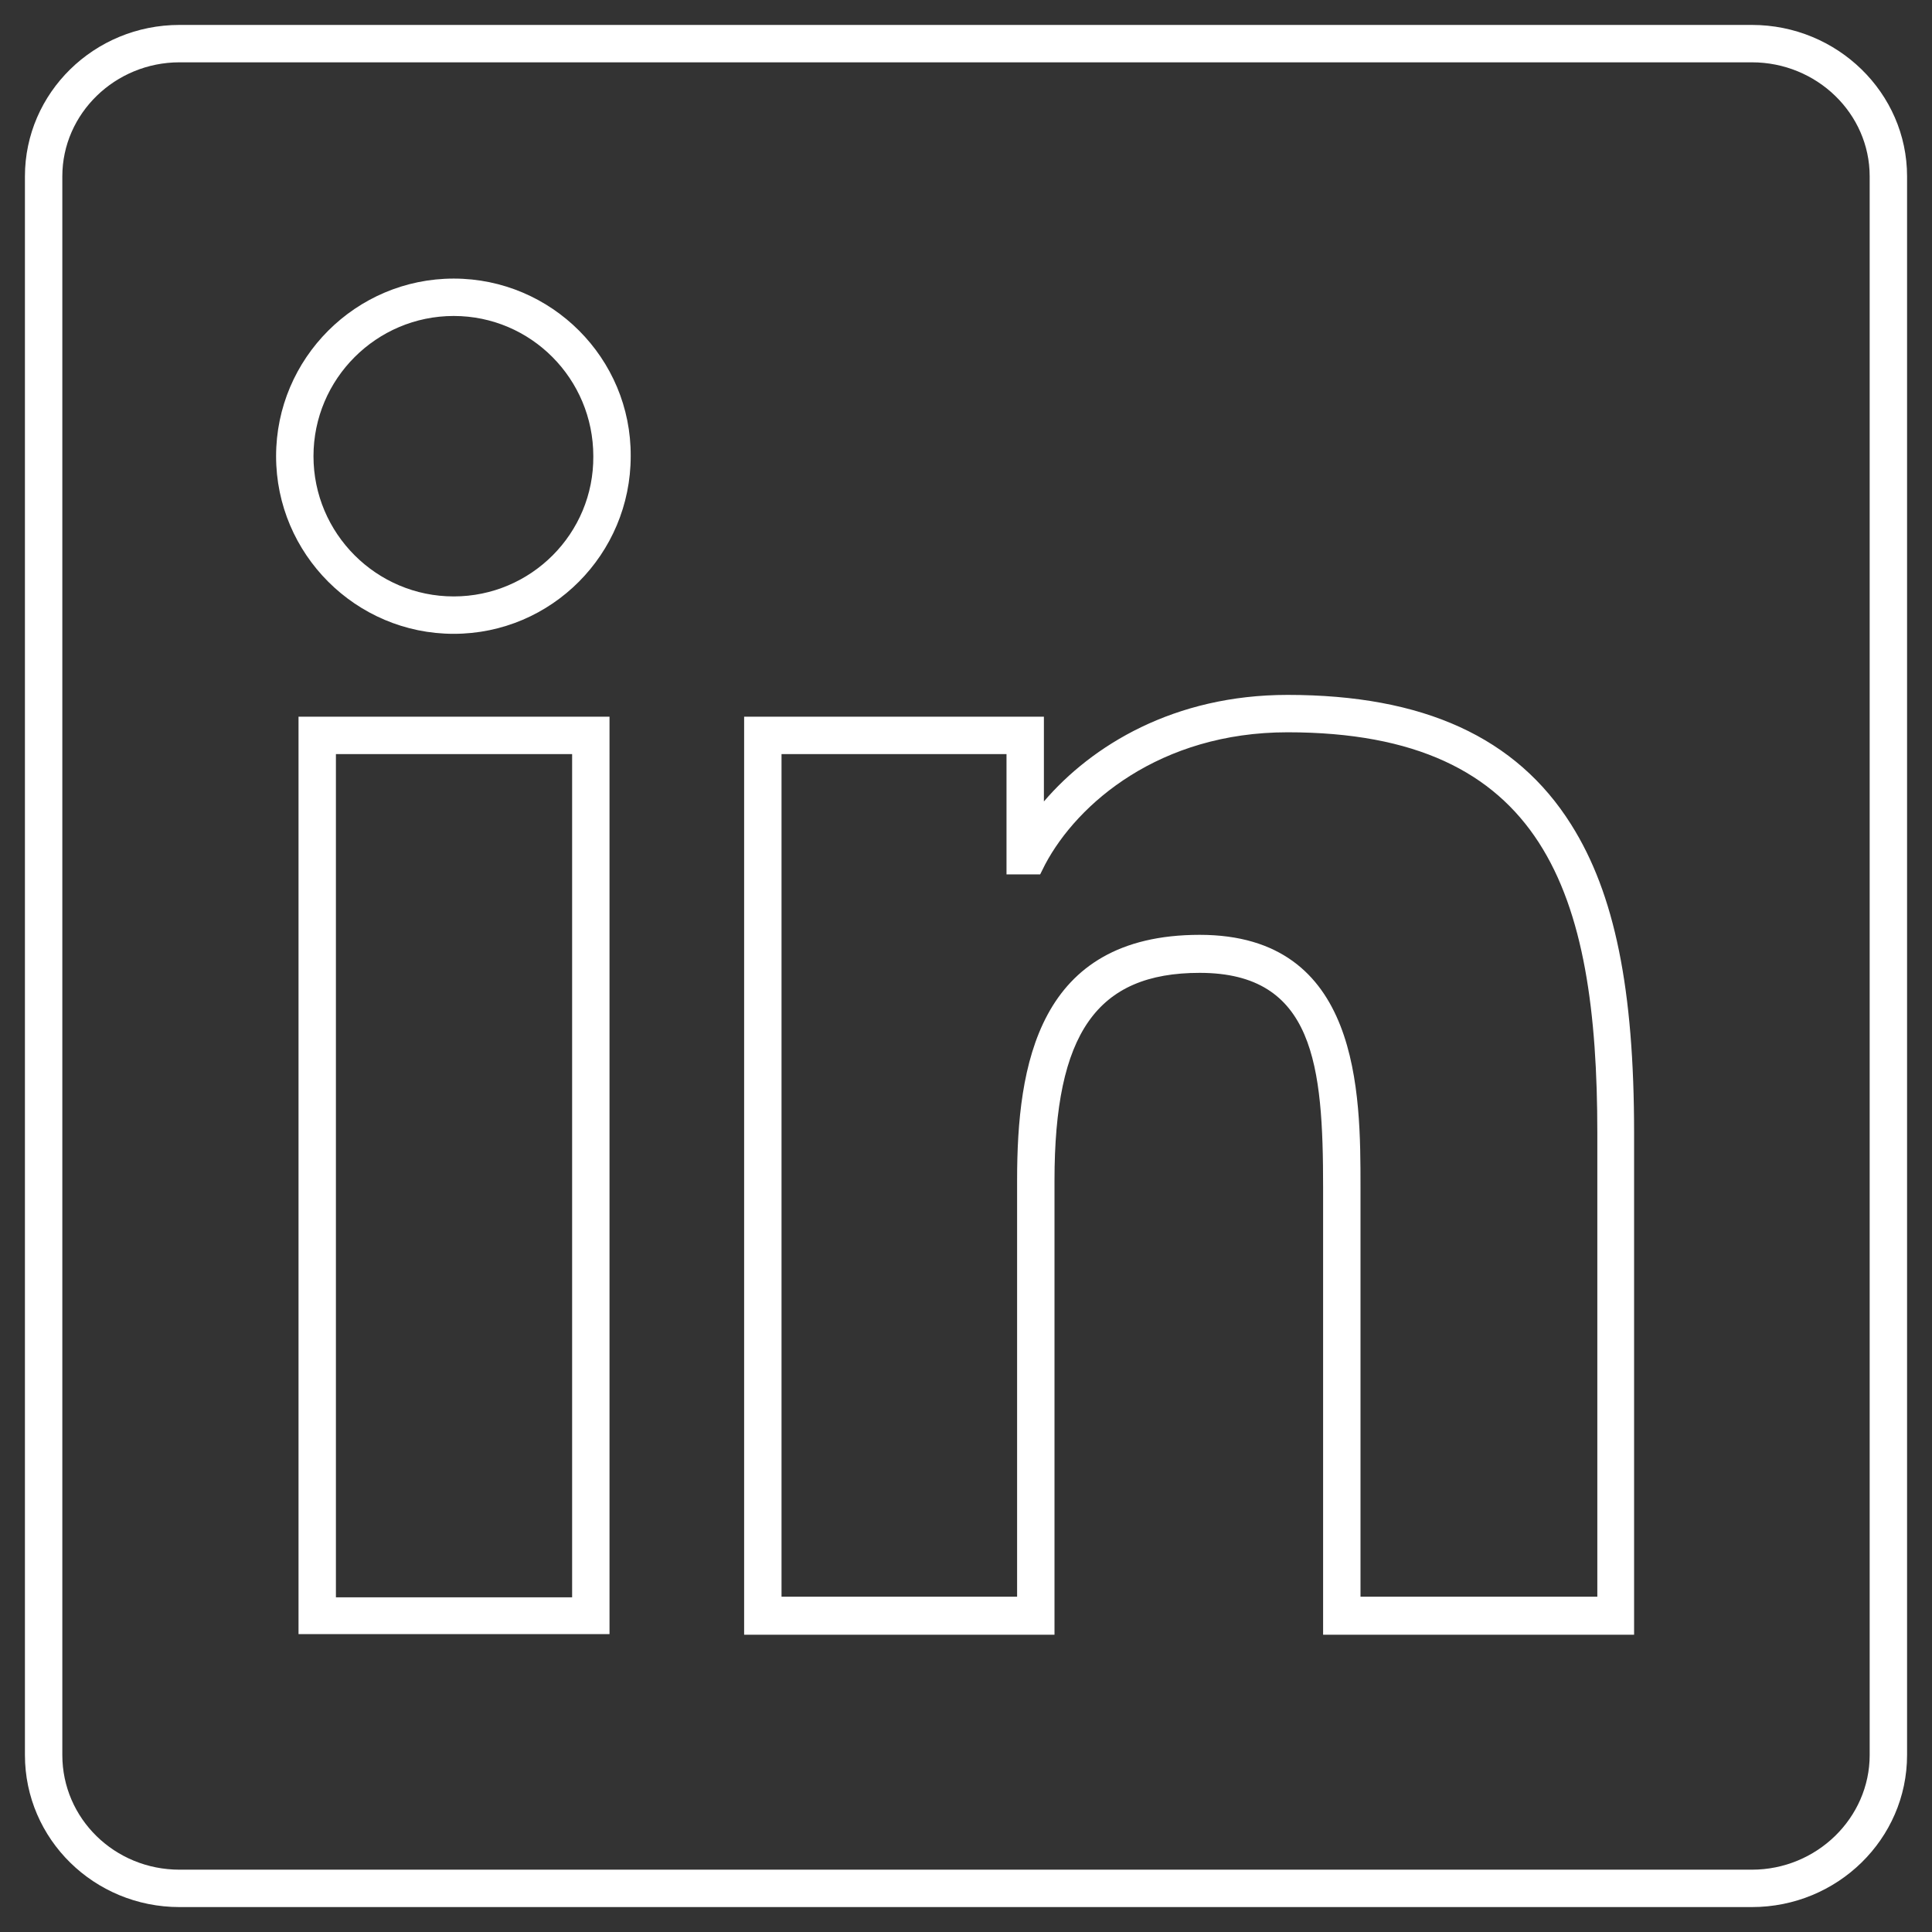 <?xml version="1.0" encoding="UTF-8"?>
<svg xmlns="http://www.w3.org/2000/svg" xmlns:xlink="http://www.w3.org/1999/xlink" version="1.1" x="0px" y="0px" viewBox="0 0 310 310" style="enable-background:new 0 0 310 310;" xml:space="preserve">
<rect x="0" y="0" width="310" height="310" fill="#333333" stroke="none"/>
<style type="text/css">
	.st0{fill:#333333;}
	.st1{fill:#DA0510;}
	.st2{fill:#333333;stroke:#333333;stroke-width:0.5;stroke-miterlimit:10;}
	.st3{fill:#DA0510;stroke:#DA0510;stroke-width:0.5;stroke-miterlimit:10;}
	.st4{fill:#8E8E8E;}
	.st5{fill:#E3E3E3;}
	.st6{fill:#202020;}
	.st7{fill:#333333;stroke:#333333;stroke-miterlimit:10;}
	.st8{fill:#DA0510;stroke:#DA0510;stroke-width:0.6;stroke-miterlimit:10;}
	.st9{fill:#333333;stroke:#333333;stroke-width:0.6;stroke-miterlimit:10;}
	.st10{fill:#333333;stroke:#333333;stroke-width:1.3;stroke-miterlimit:10;}
	.st11{fill:#DA0510;stroke:#DA0510;stroke-width:1.5;stroke-miterlimit:10;}
	.st12{fill:#333333;stroke:#FFFFFF;stroke-width:0.25;stroke-miterlimit:10;}
	.st13{fill-rule:evenodd;clip-rule:evenodd;fill:#333333;}
	.st14{fill-rule:evenodd;clip-rule:evenodd;fill:#DA0510;}
	.st15{fill:none;stroke:#333333;stroke-width:2.5;stroke-linecap:round;stroke-linejoin:round;stroke-miterlimit:10;}
	.st16{fill:none;stroke:#DA0510;stroke-width:2.5;stroke-linecap:round;stroke-linejoin:round;stroke-miterlimit:10;}
	.st17{fill:#DA0E15;}
	.st18{fill:#FFFFFF;}
</style>
<g id="Ebene_2">
</g>
<g id="Layer_1">
	<g>
		<path class="st18" d="M281.1,4H28.8C15.1,4,4,14.9,4,28.3v253.3C4,295.1,15.1,306,28.8,306h252.3c13.7,0,24.9-10.9,24.9-24.4V28.3    C306,14.9,294.8,4,281.1,4z M300,281.6c0,10.1-8.5,18.4-18.9,18.4H28.8c-10.4,0-18.8-8.2-18.8-18.4V28.3C10,18.2,18.5,10,28.8,10    h252.3c10.4,0,18.9,8.2,18.9,18.3V281.6z"></path>
		<path class="st18" d="M206.6,111.5c-18.2,0-31.4,8.1-39.1,17.1V115h-48.1v147.3h49.8v-72.9c0-23.6,6.8-33.3,23.3-33.3    c18.4,0,19.8,14.9,19.8,34.5v71.7h49.9v-80.5c0-23.1-3.1-38.4-10.1-49.5C243.3,118.3,228.4,111.5,206.6,111.5z M256.2,256.2h-37.9    v-65.7c0-15.1,0-40.5-25.8-40.5c-26,0-29.3,21-29.3,39.3v66.9h-37.8V121h36.1v19.3h5.4l0.8-1.6c5.2-9.8,18.4-21.2,38.9-21.2    c41.2,0,49.7,25.7,49.7,64.3V256.2z"></path>
		<path class="st18" d="M47.9,262.2h49.9V115H47.9V262.2z M53.9,121h37.9v135.3H53.9V121z"></path>
		<path class="st18" d="M72.8,44.7c-15.7,0-28.5,12.8-28.5,28.5c0,15.7,12.8,28.5,28.5,28.5c15.7,0,28.4-12.8,28.4-28.5    C101.3,57.5,88.5,44.7,72.8,44.7z M72.8,95.7c-12.4,0-22.5-10.1-22.5-22.5c0-12.4,10.1-22.5,22.5-22.5c12.4,0,22.4,10.1,22.4,22.5    C95.3,85.6,85.2,95.7,72.8,95.7z"></path>
	</g>
</g>
</svg>
